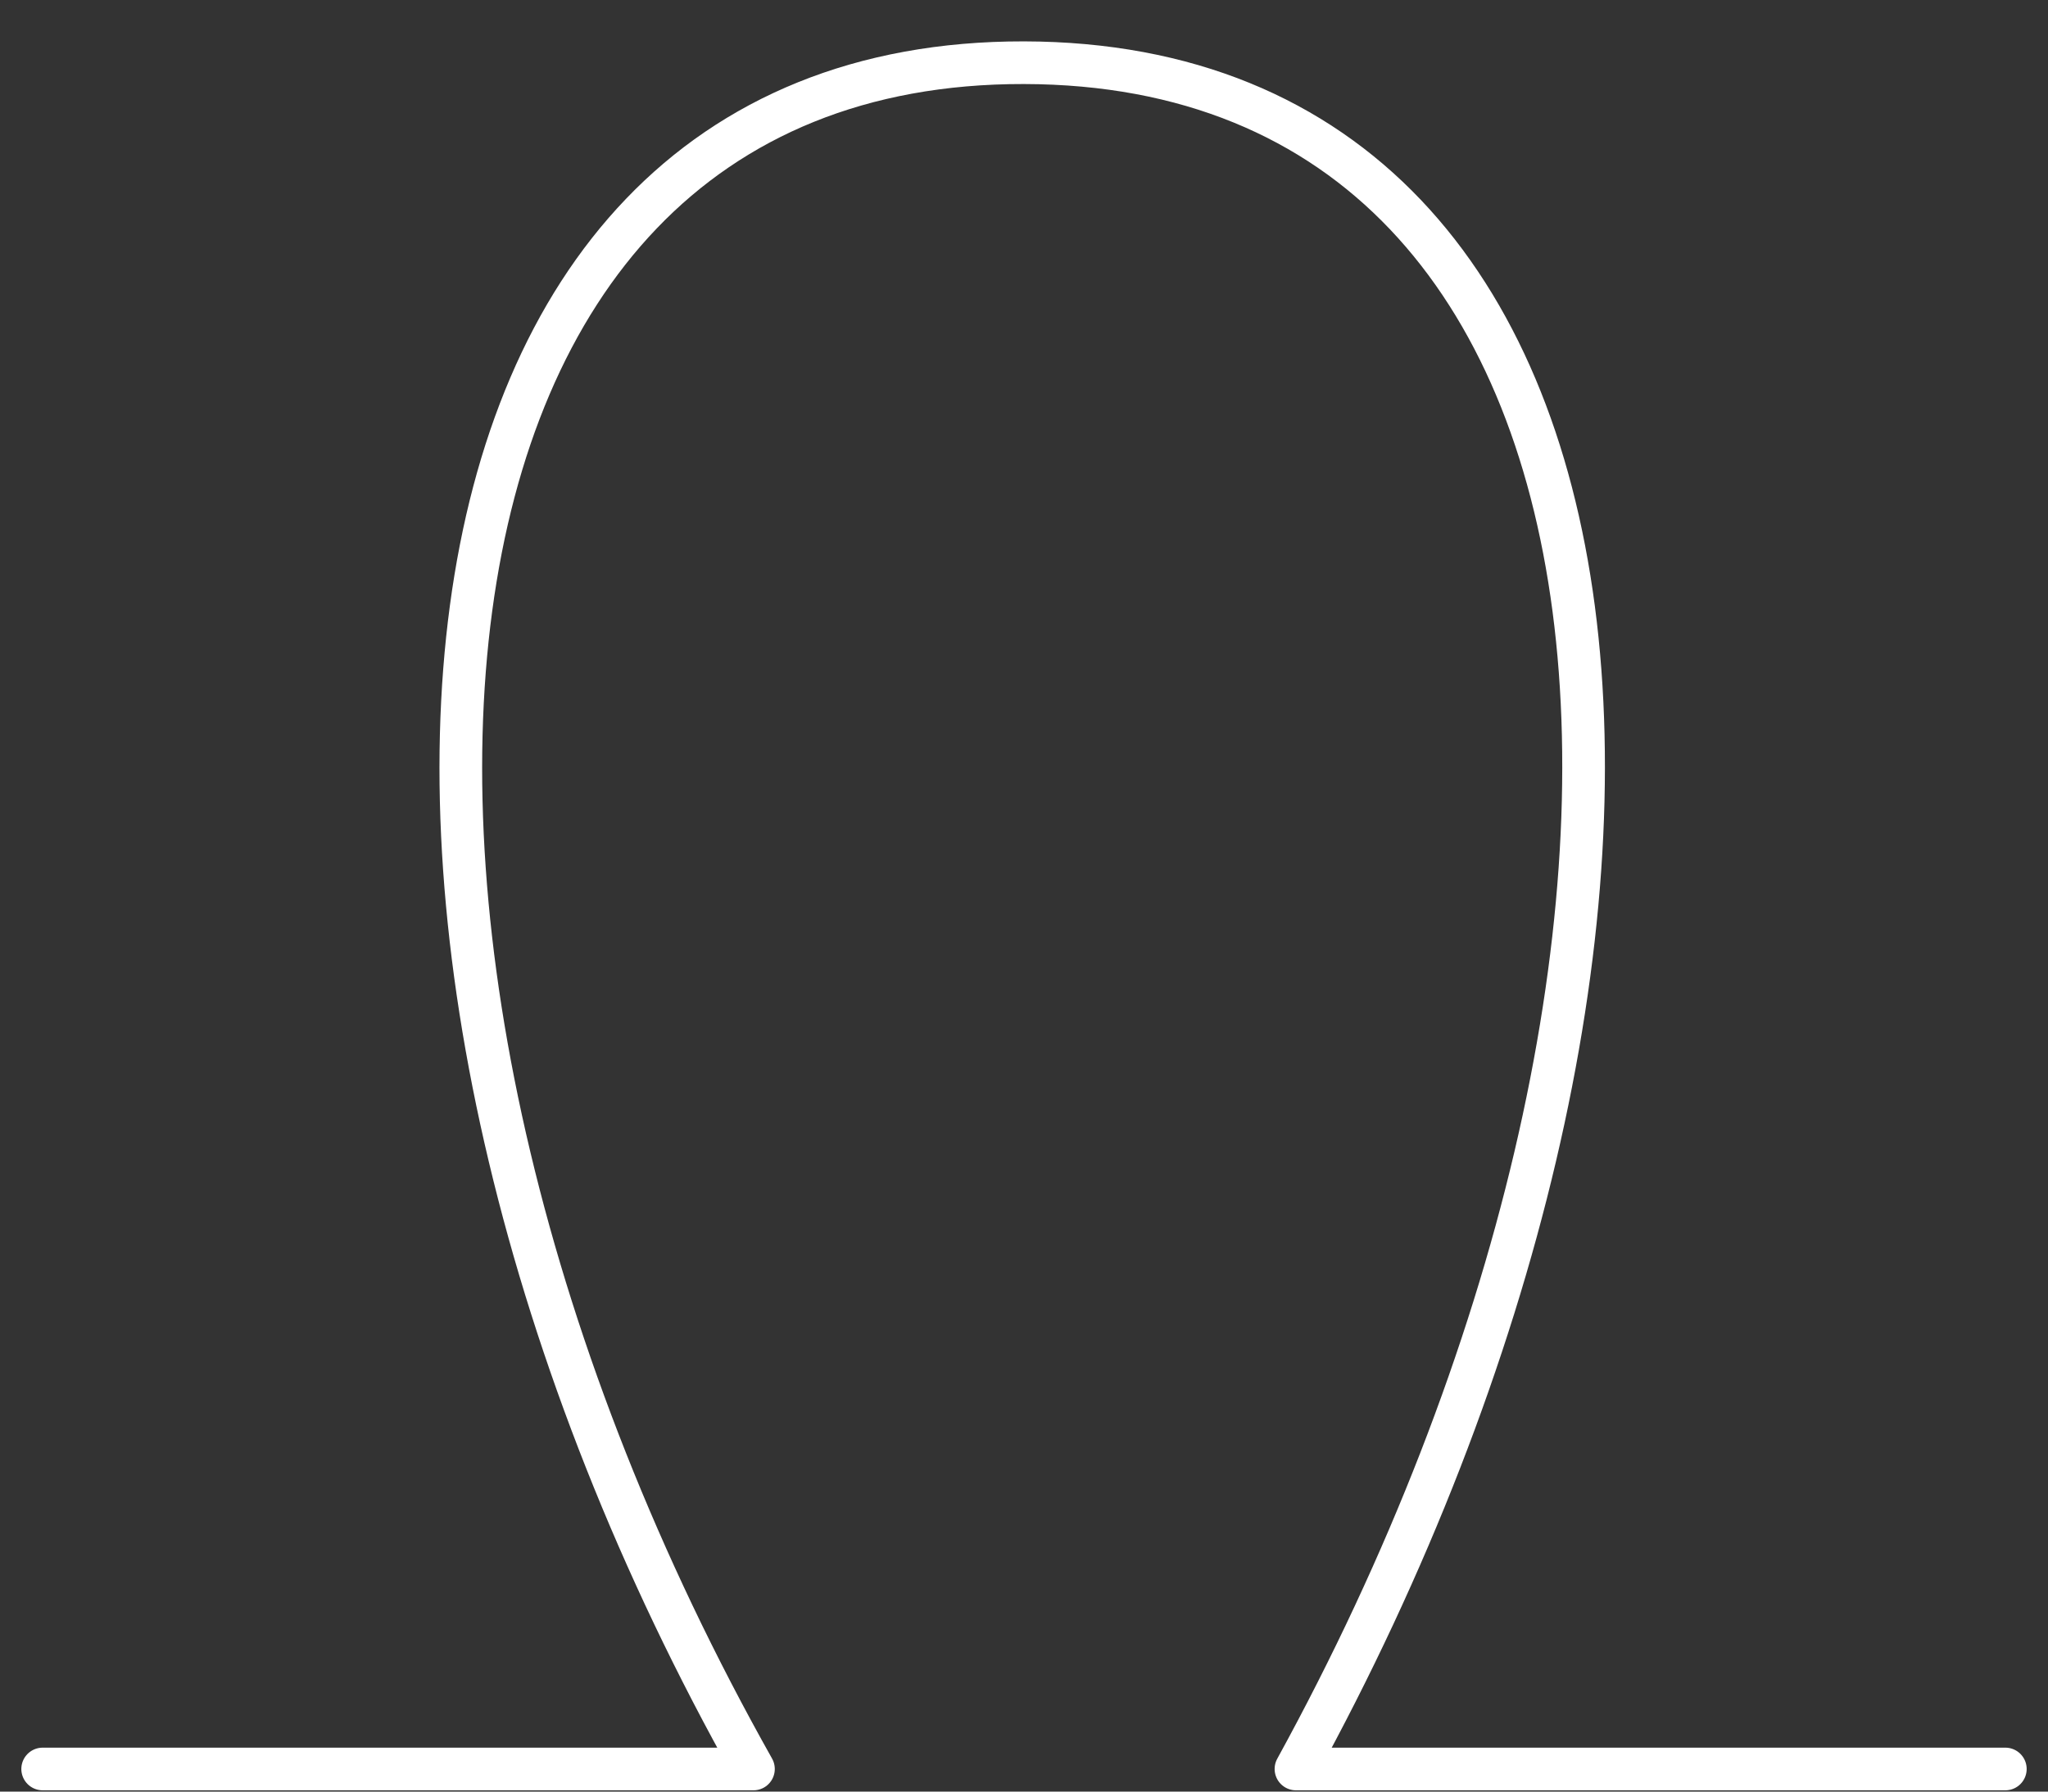 <svg width="48" height="42" viewBox="0 0 48 42" fill="none" xmlns="http://www.w3.org/2000/svg">
<rect x="0" y="0" width="48" height="42" fill="#333333" stroke="none"/>
<path d="M1 41.47H17.659C6.865 22.278 8.689 1.44 24 1.47C39.311 1.5 40.921 22.248 30.374 41.47H47" stroke="white" stroke-linecap="round" stroke-linejoin="round"/>
</svg>
